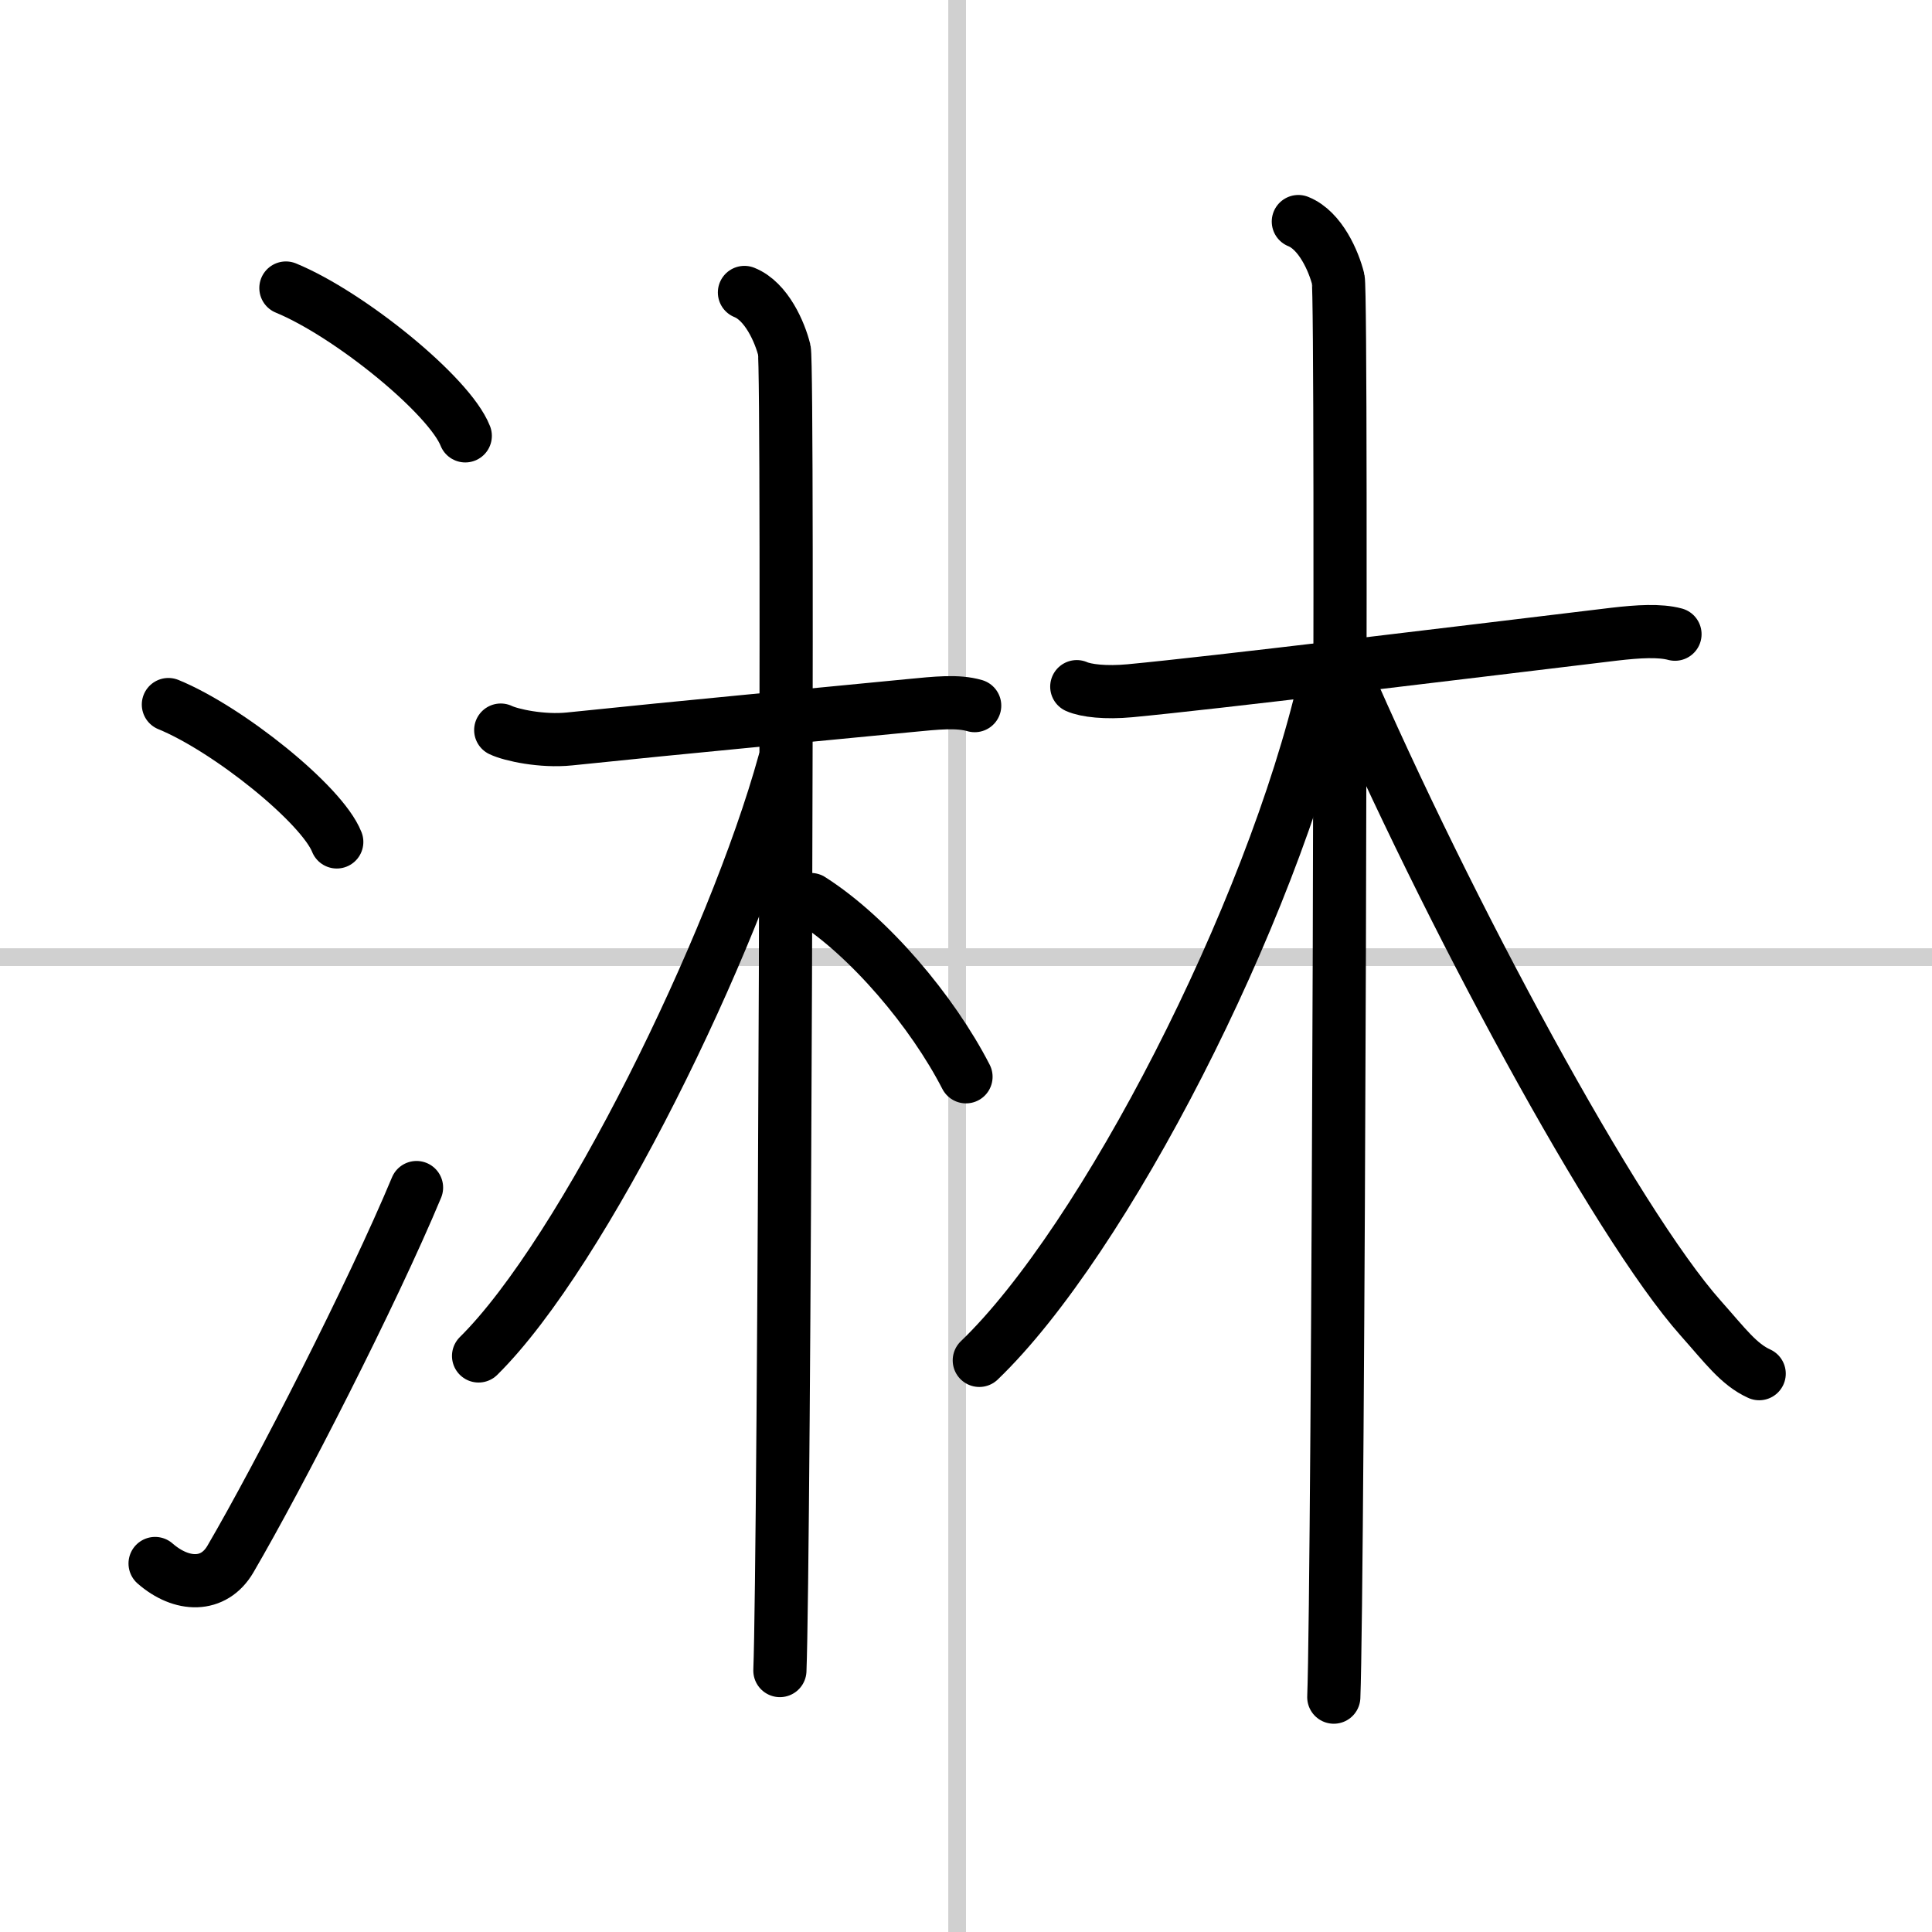 <svg width="400" height="400" viewBox="0 0 109 109" xmlns="http://www.w3.org/2000/svg"><rect x="0" y="0" width="109" height="109" fill="#808080" stroke="none"/><g fill="none" stroke="#000" stroke-linecap="round" stroke-linejoin="round" stroke-width="3"><rect width="100%" height="100%" fill="#fff" stroke="#fff"/><line x1="54" x2="54" y2="109" stroke="#d0d0d0" stroke-width="1"/><line x2="109" y1="54" y2="54" stroke="#d0d0d0" stroke-width="1"/><path d="m16.13 16.25c3.57 1.47 9.22 6.05 10.12 8.34"/><path d="m9.5 39.75c3.35 1.37 8.66 5.62 9.5 7.75"/><path d="M8.75,88.21c1.5,1.31,3.31,1.36,4.25-0.25C15.75,83.25,21,73,23.5,67"/><path d="m28.25 41.19c0.58 0.28 2.33 0.66 3.88 0.5 6.62-0.69 13.35-1.31 19.17-1.88 1.55-0.15 2.72-0.28 3.69 0"/><path d="m42 16.5c1.25 0.5 2 2.25 2.25 3.25s0 68.25-0.25 74.5"/><path d="M44.25,43C41.4,53.33,32.92,70.65,27,76.5"/><path d="m45.75 50.75c3.31 2.11 6.86 6.32 8.75 10"/><path d="m60.75 38.74c0.52 0.23 1.63 0.36 3.01 0.23 4.85-0.46 17.84-2.05 27.31-3.19 1.37-0.16 2.57-0.23 3.43 0"/><path d="m73.25 12.5c1.25 0.5 2 2.25 2.25 3.25s0 73.75-0.25 80"/><path d="M74.75,38.5C71.72,51.67,62.28,70,55.25,76.75"/><path d="m75.75 37.75c5.92 13.68 15.4 31.23 20.21 36.63 1.37 1.54 2.14 2.6 3.29 3.12"/></g></svg>
